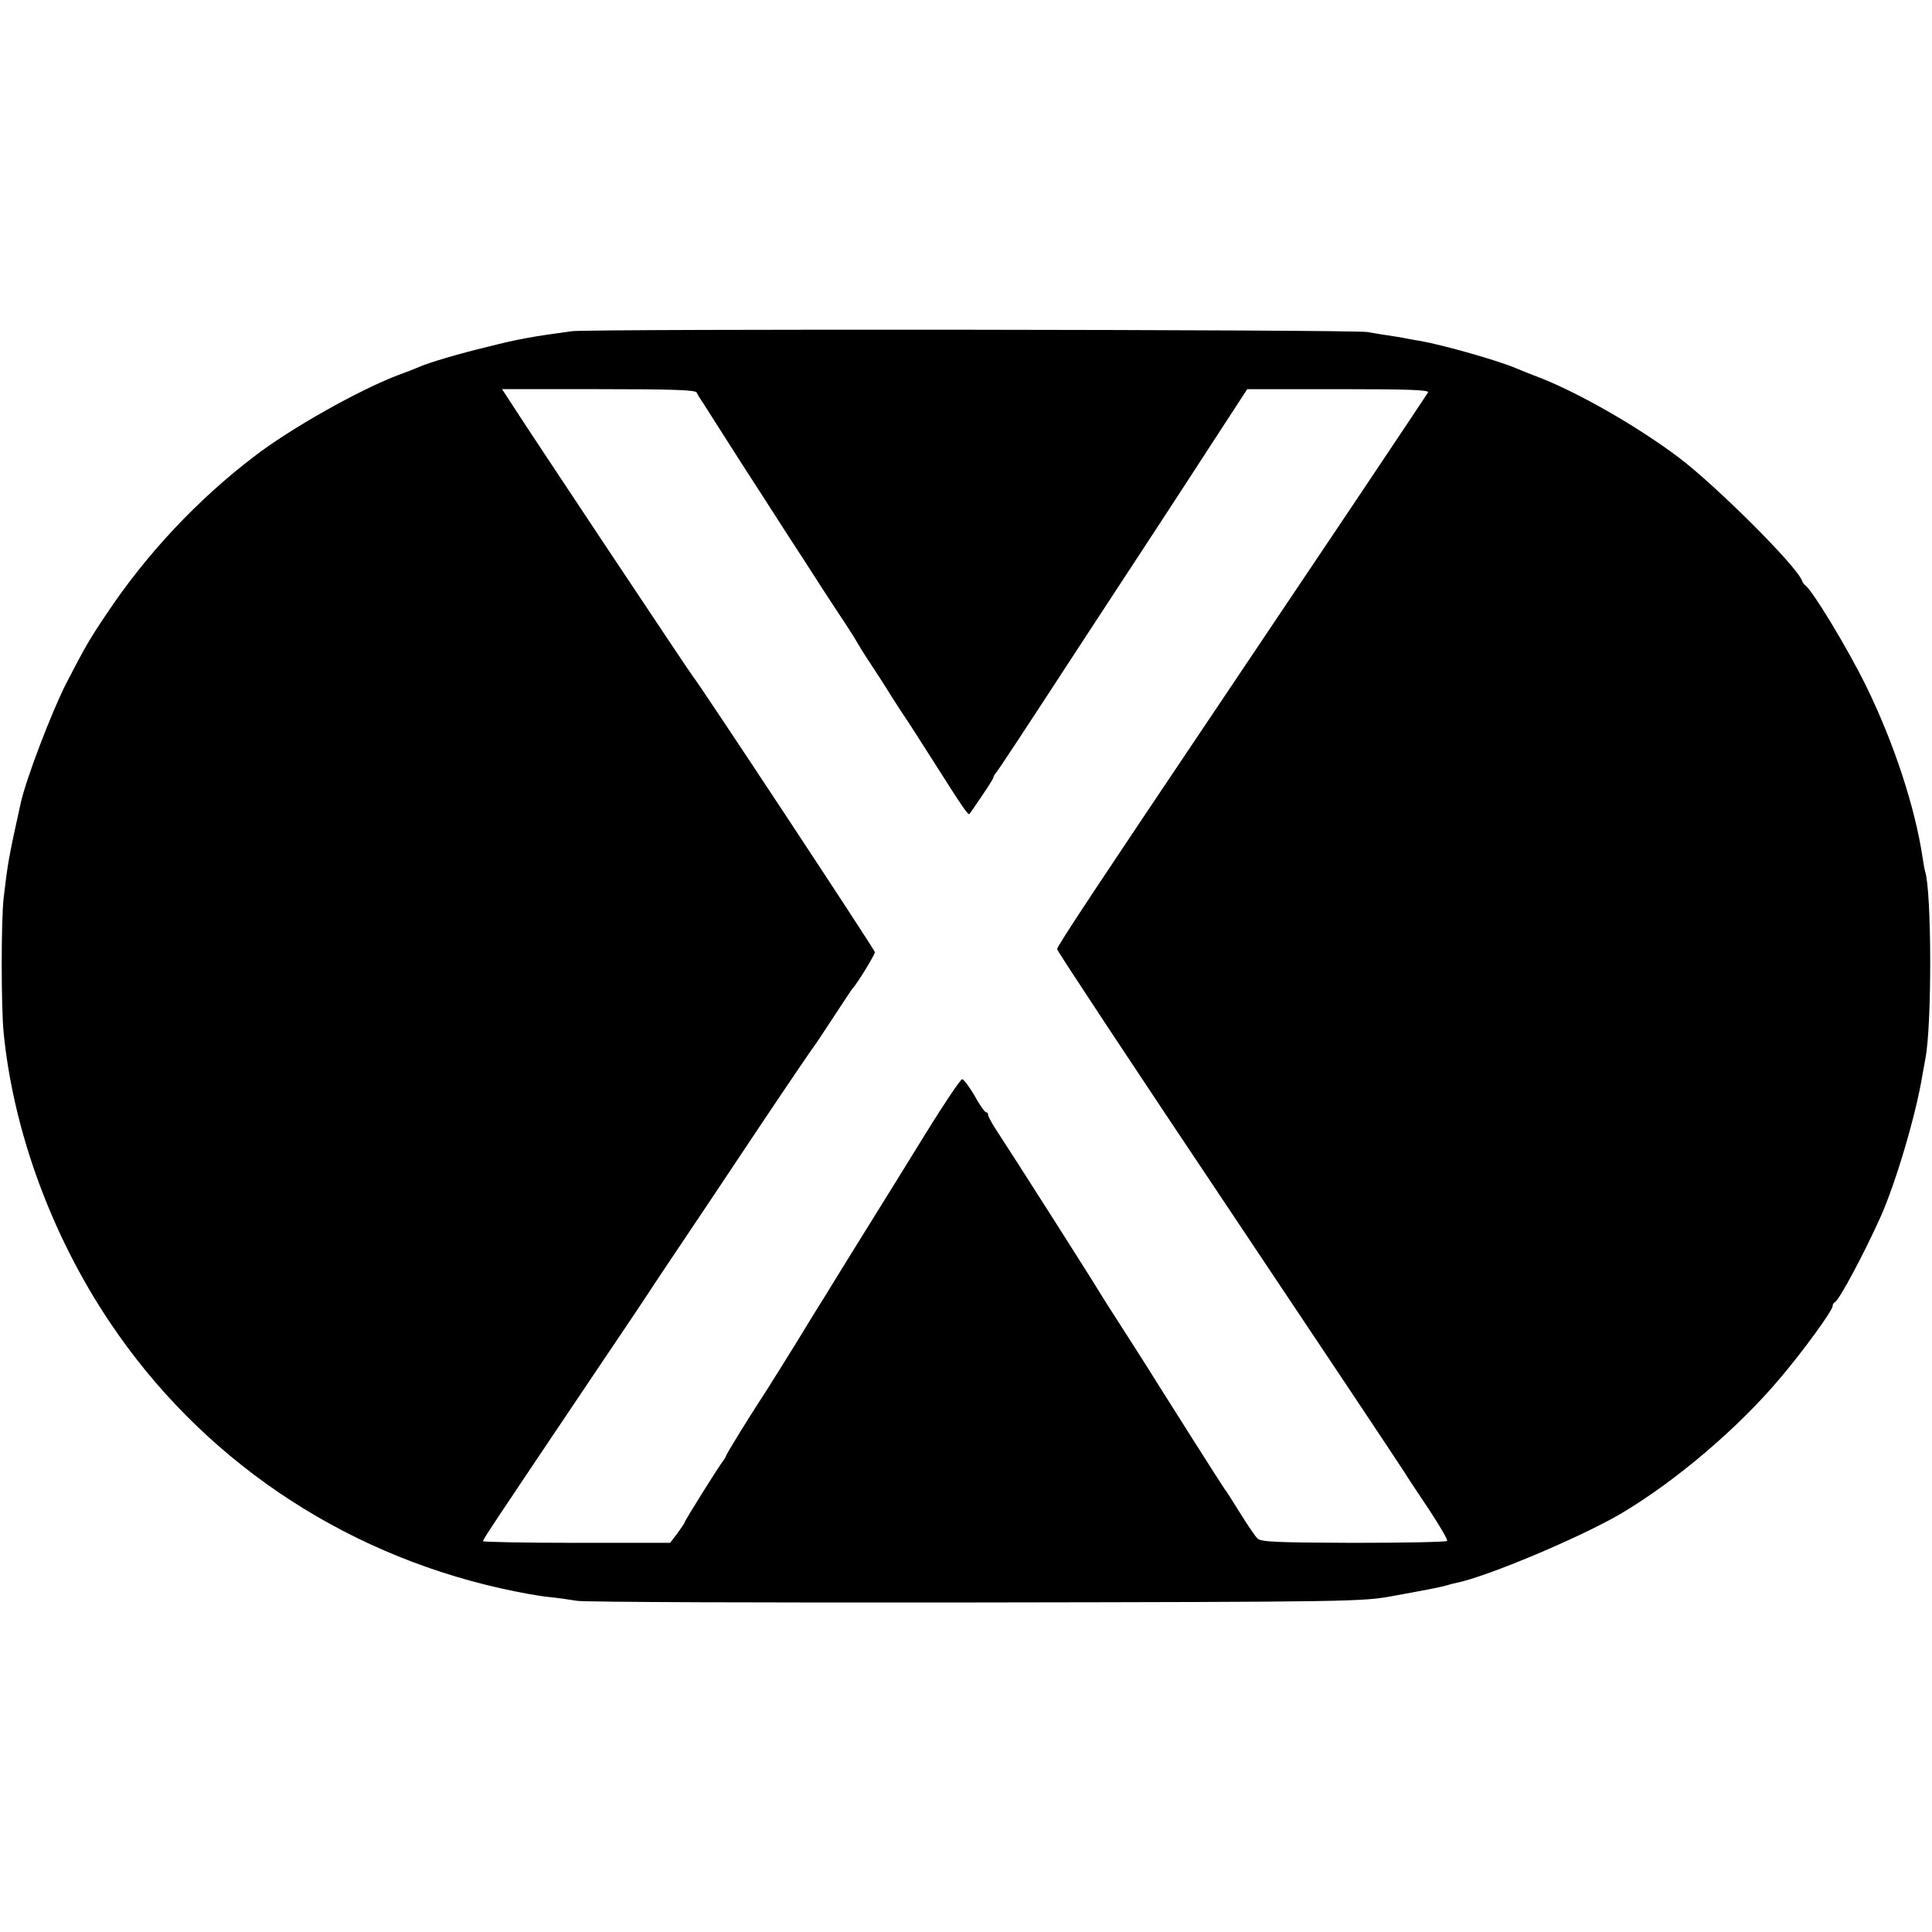 <?xml version="1.0" standalone="no"?>
<!DOCTYPE svg PUBLIC "-//W3C//DTD SVG 20010904//EN"
 "http://www.w3.org/TR/2001/REC-SVG-20010904/DTD/svg10.dtd">
<svg version="1.0" xmlns="http://www.w3.org/2000/svg"
 width="700pt" height="700pt" viewBox="0 0 700 700"
 preserveAspectRatio="xMidYMid meet">
<g transform="translate(0,700) scale(0.1,-0.1)"
fill="#000000" stroke="none">
<path d="M2072 5800 c-147 -20 -192 -28 -307 -57 -100 -24 -213 -57 -250 -74
-11 -5 -45 -18 -75 -29 -143 -55 -388 -193 -518 -293 -205 -156 -390 -353
-533 -567 -66 -98 -79 -121 -148 -254 -53 -103 -147 -349 -166 -436 -44 -198
-47 -218 -62 -345 -9 -81 -9 -392 0 -485 35 -357 173 -735 385 -1051 328 -490
832 -833 1417 -964 62 -14 139 -28 171 -31 33 -3 79 -10 104 -14 25 -5 675 -7
1445 -6 1379 2 1402 3 1515 24 148 27 171 32 192 38 9 3 25 7 35 9 113 23 454
167 598 252 197 117 423 309 575 490 85 100 190 245 190 261 0 6 4 12 8 14 15
5 110 184 167 312 56 127 128 371 151 515 3 18 8 43 10 55 24 120 23 607 -1
679 -2 6 -6 29 -9 49 -27 182 -104 417 -205 623 -67 136 -195 348 -221 365 -4
3 -9 10 -11 16 -18 52 -311 344 -446 446 -154 116 -374 241 -518 295 -22 8
-53 21 -70 28 -68 29 -262 84 -350 100 -16 2 -40 7 -52 9 -11 3 -41 7 -65 11
-23 3 -56 9 -73 12 -51 9 -2816 12 -2883 3z m452 -222 c3 -7 14 -25 24 -39 9
-15 41 -64 70 -110 29 -46 95 -149 147 -229 51 -80 121 -188 155 -240 33 -52
87 -135 120 -185 33 -49 63 -97 67 -105 5 -9 24 -40 44 -70 20 -30 55 -84 77
-120 23 -36 46 -72 52 -80 6 -8 52 -80 103 -160 107 -169 125 -195 130 -189
59 85 87 128 87 134 0 3 5 11 11 18 9 11 108 161 291 442 36 55 117 179 180
275 157 239 277 424 364 558 l73 112 331 0 c262 0 330 -3 324 -12 -8 -14 -461
-690 -749 -1118 -443 -659 -595 -888 -595 -899 0 -6 280 -430 623 -942 342
-511 629 -942 638 -957 9 -15 48 -74 87 -132 38 -58 68 -108 65 -113 -2 -4
-155 -7 -339 -7 -277 1 -336 3 -348 16 -8 7 -36 49 -63 92 -26 42 -51 82 -56
87 -7 9 -208 326 -246 387 -16 27 -134 211 -161 253 -8 12 -30 47 -48 76 -28
47 -308 487 -377 592 -14 22 -25 43 -25 48 0 5 -3 9 -7 9 -5 0 -24 27 -42 60
-19 33 -40 60 -45 60 -6 -1 -65 -88 -131 -195 -66 -107 -150 -243 -187 -302
-37 -60 -81 -130 -98 -158 -17 -27 -53 -86 -80 -130 -28 -44 -54 -87 -59 -95
-40 -67 -167 -270 -181 -290 -28 -42 -120 -191 -120 -196 0 -3 -5 -10 -10 -17
-14 -17 -140 -218 -140 -224 0 -2 -12 -20 -26 -39 l-26 -34 -339 0 c-187 0
-339 3 -339 6 0 7 37 62 404 608 111 164 206 306 211 315 6 9 51 77 101 151
50 74 178 266 284 425 107 160 197 292 200 295 3 3 34 50 70 105 36 55 67 102
70 105 14 13 80 121 80 130 0 8 -644 984 -660 1000 -6 6 -608 910 -657 988
l-34 52 350 0 c269 0 350 -3 355 -12z"/>
</g>
</svg>
